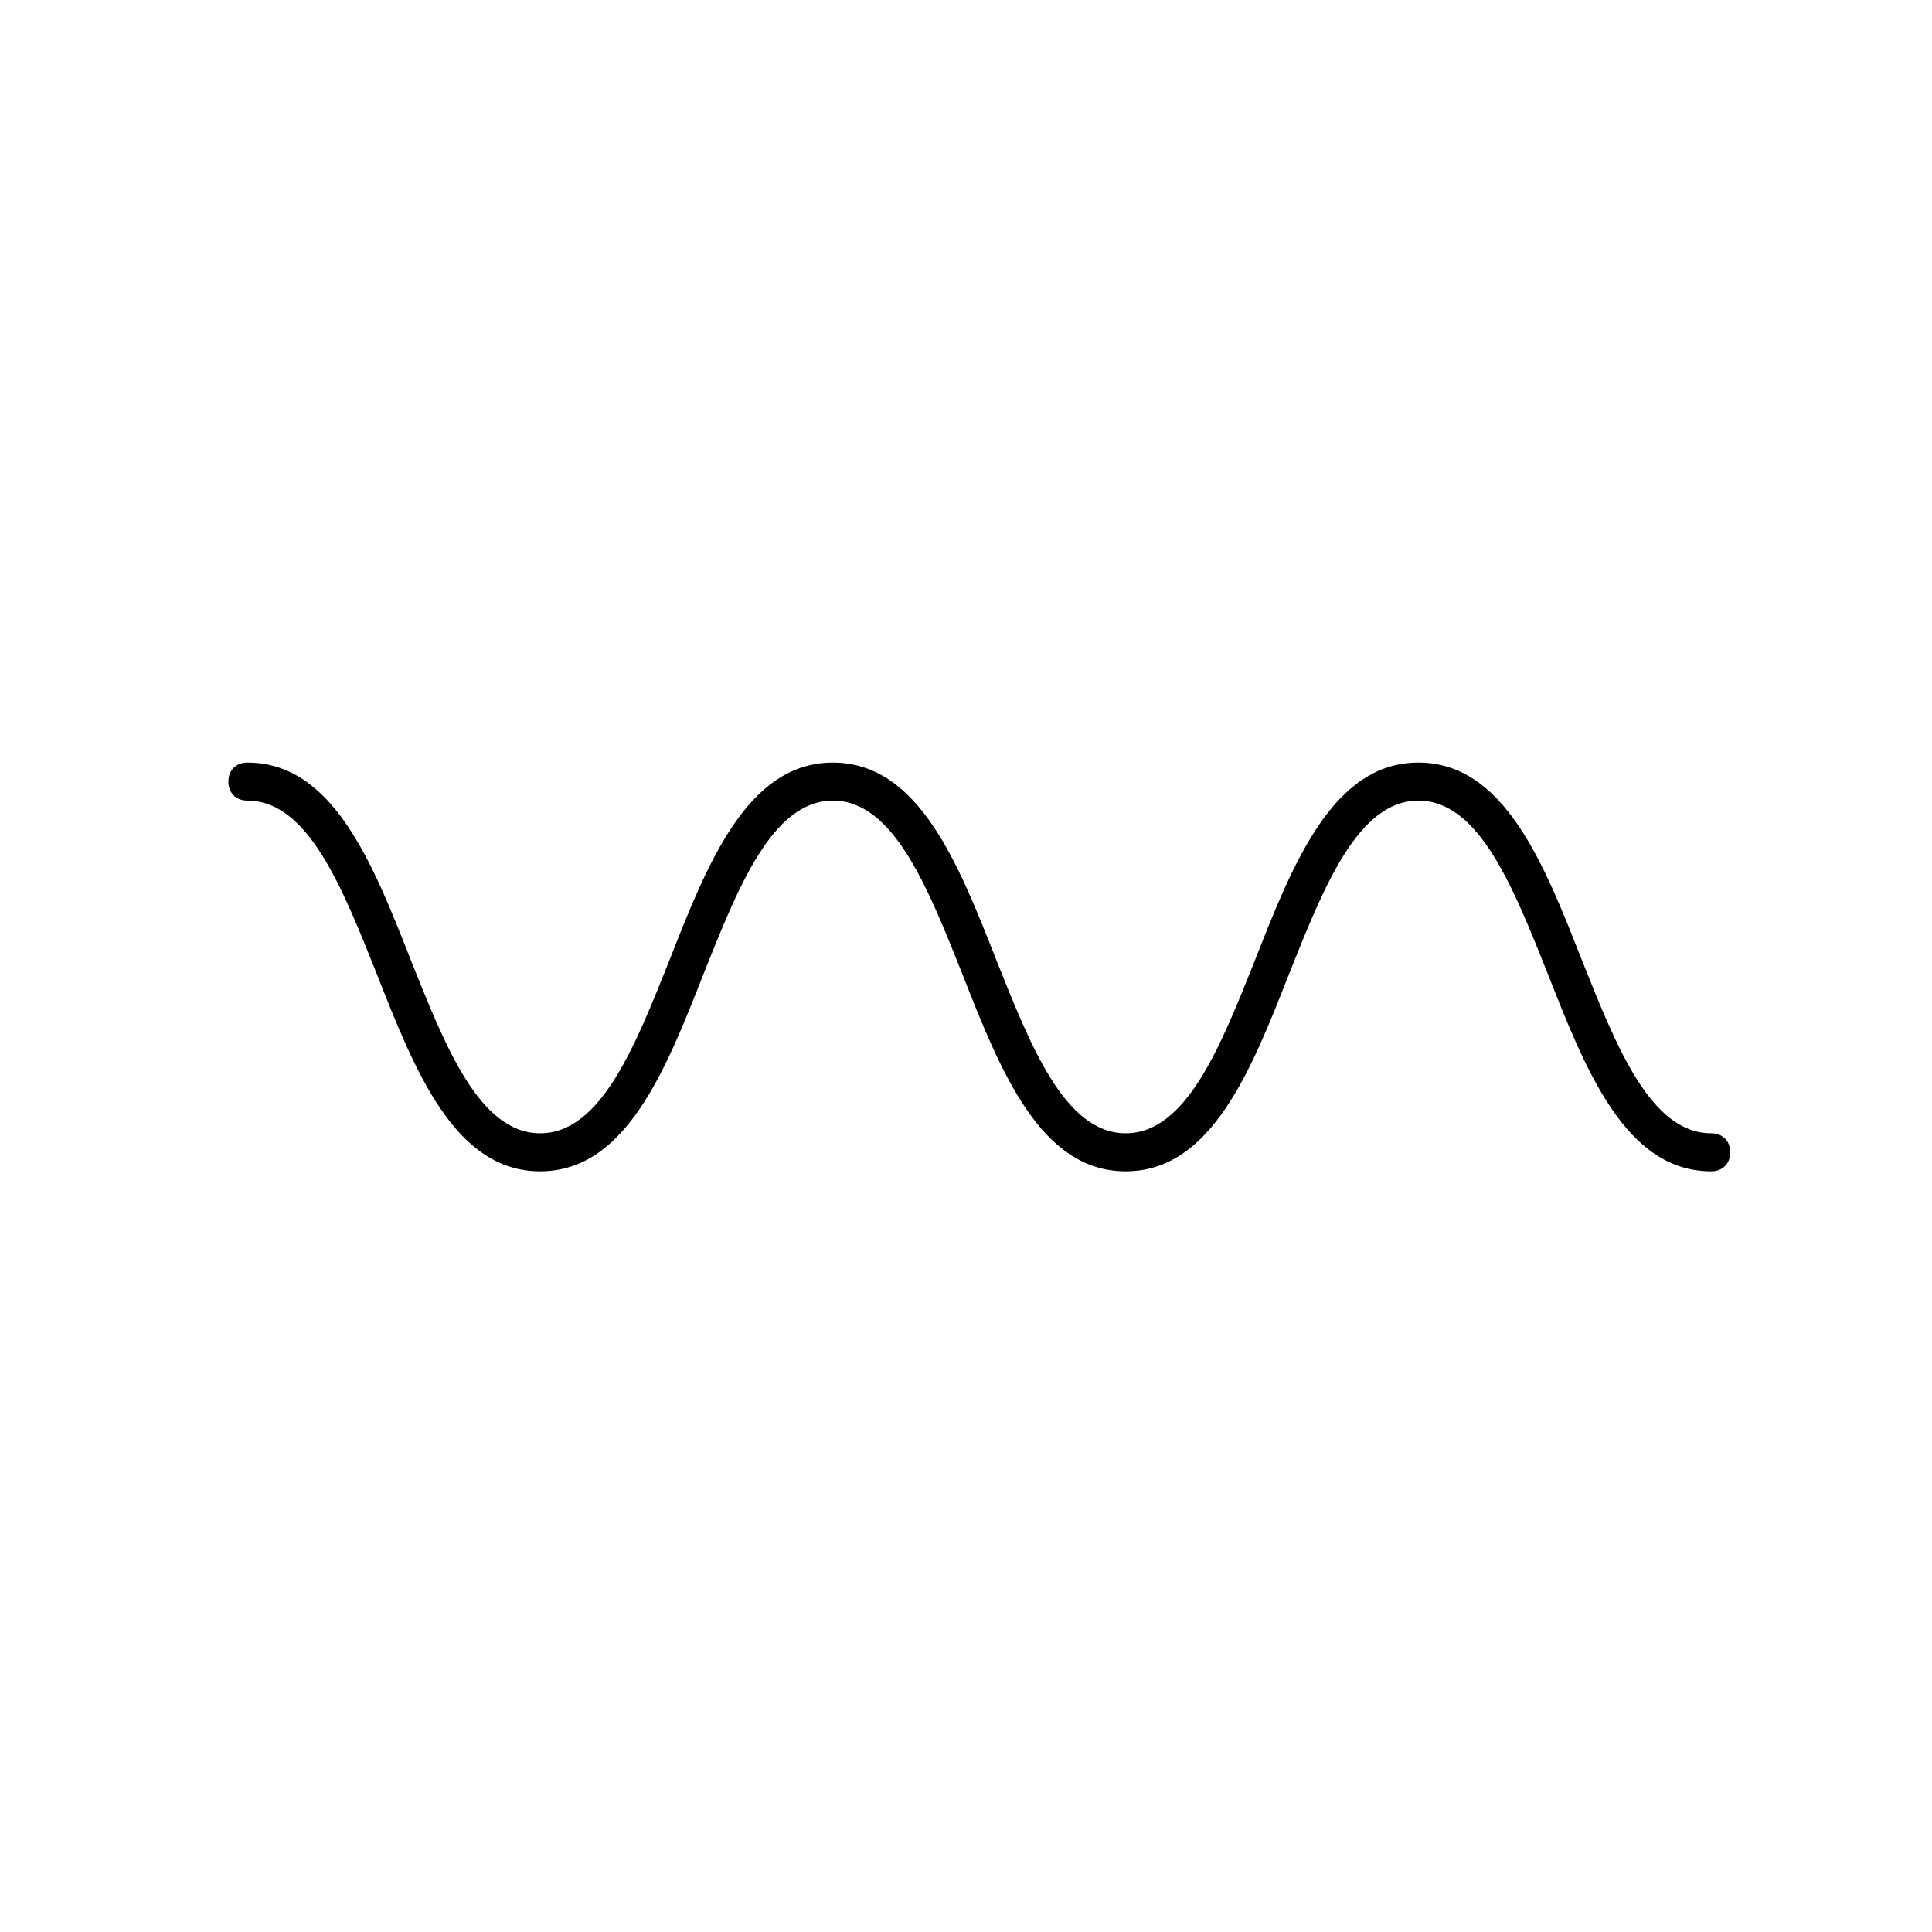 <?xml version="1.0" encoding="UTF-8"?>
<!-- Uploaded to: ICON Repo, www.svgrepo.com, Generator: ICON Repo Mixer Tools -->
<svg fill="#000000" width="800px" height="800px" version="1.1" viewBox="144 144 512 512" xmlns="http://www.w3.org/2000/svg">
 <path d="m597.49 454.41c-22.672 0-33.25-26.703-43.328-52.395-9.07-22.672-18.137-45.848-34.258-45.848s-25.191 23.176-34.258 45.848c-10.078 25.695-20.656 52.395-43.328 52.395-22.672 0-33.25-26.703-43.328-52.395-9.07-22.672-18.137-45.848-34.258-45.848s-25.191 23.176-34.258 45.848c-10.078 25.695-20.656 52.395-43.328 52.395-22.672 0-33.25-26.703-43.328-52.395-9.07-22.672-18.137-45.848-34.258-45.848-3.023 0-5.039-2.016-5.039-5.039 0-3.023 2.016-5.039 5.039-5.039 22.672 0 33.25 26.703 43.328 52.395 9.07 22.672 18.137 45.848 34.258 45.848 16.121 0 25.191-23.176 34.258-45.848 10.078-25.695 20.656-52.395 43.328-52.395s33.25 26.703 43.328 52.395c9.07 22.672 18.137 45.848 34.258 45.848 16.121 0 25.191-23.176 34.258-45.848 10.078-25.695 20.656-52.395 43.328-52.395s33.25 26.703 43.328 52.395c9.07 22.672 18.137 45.848 34.258 45.848 3.023 0 5.039 2.016 5.039 5.039 0 3.023-2.016 5.039-5.039 5.039z"/>
</svg>